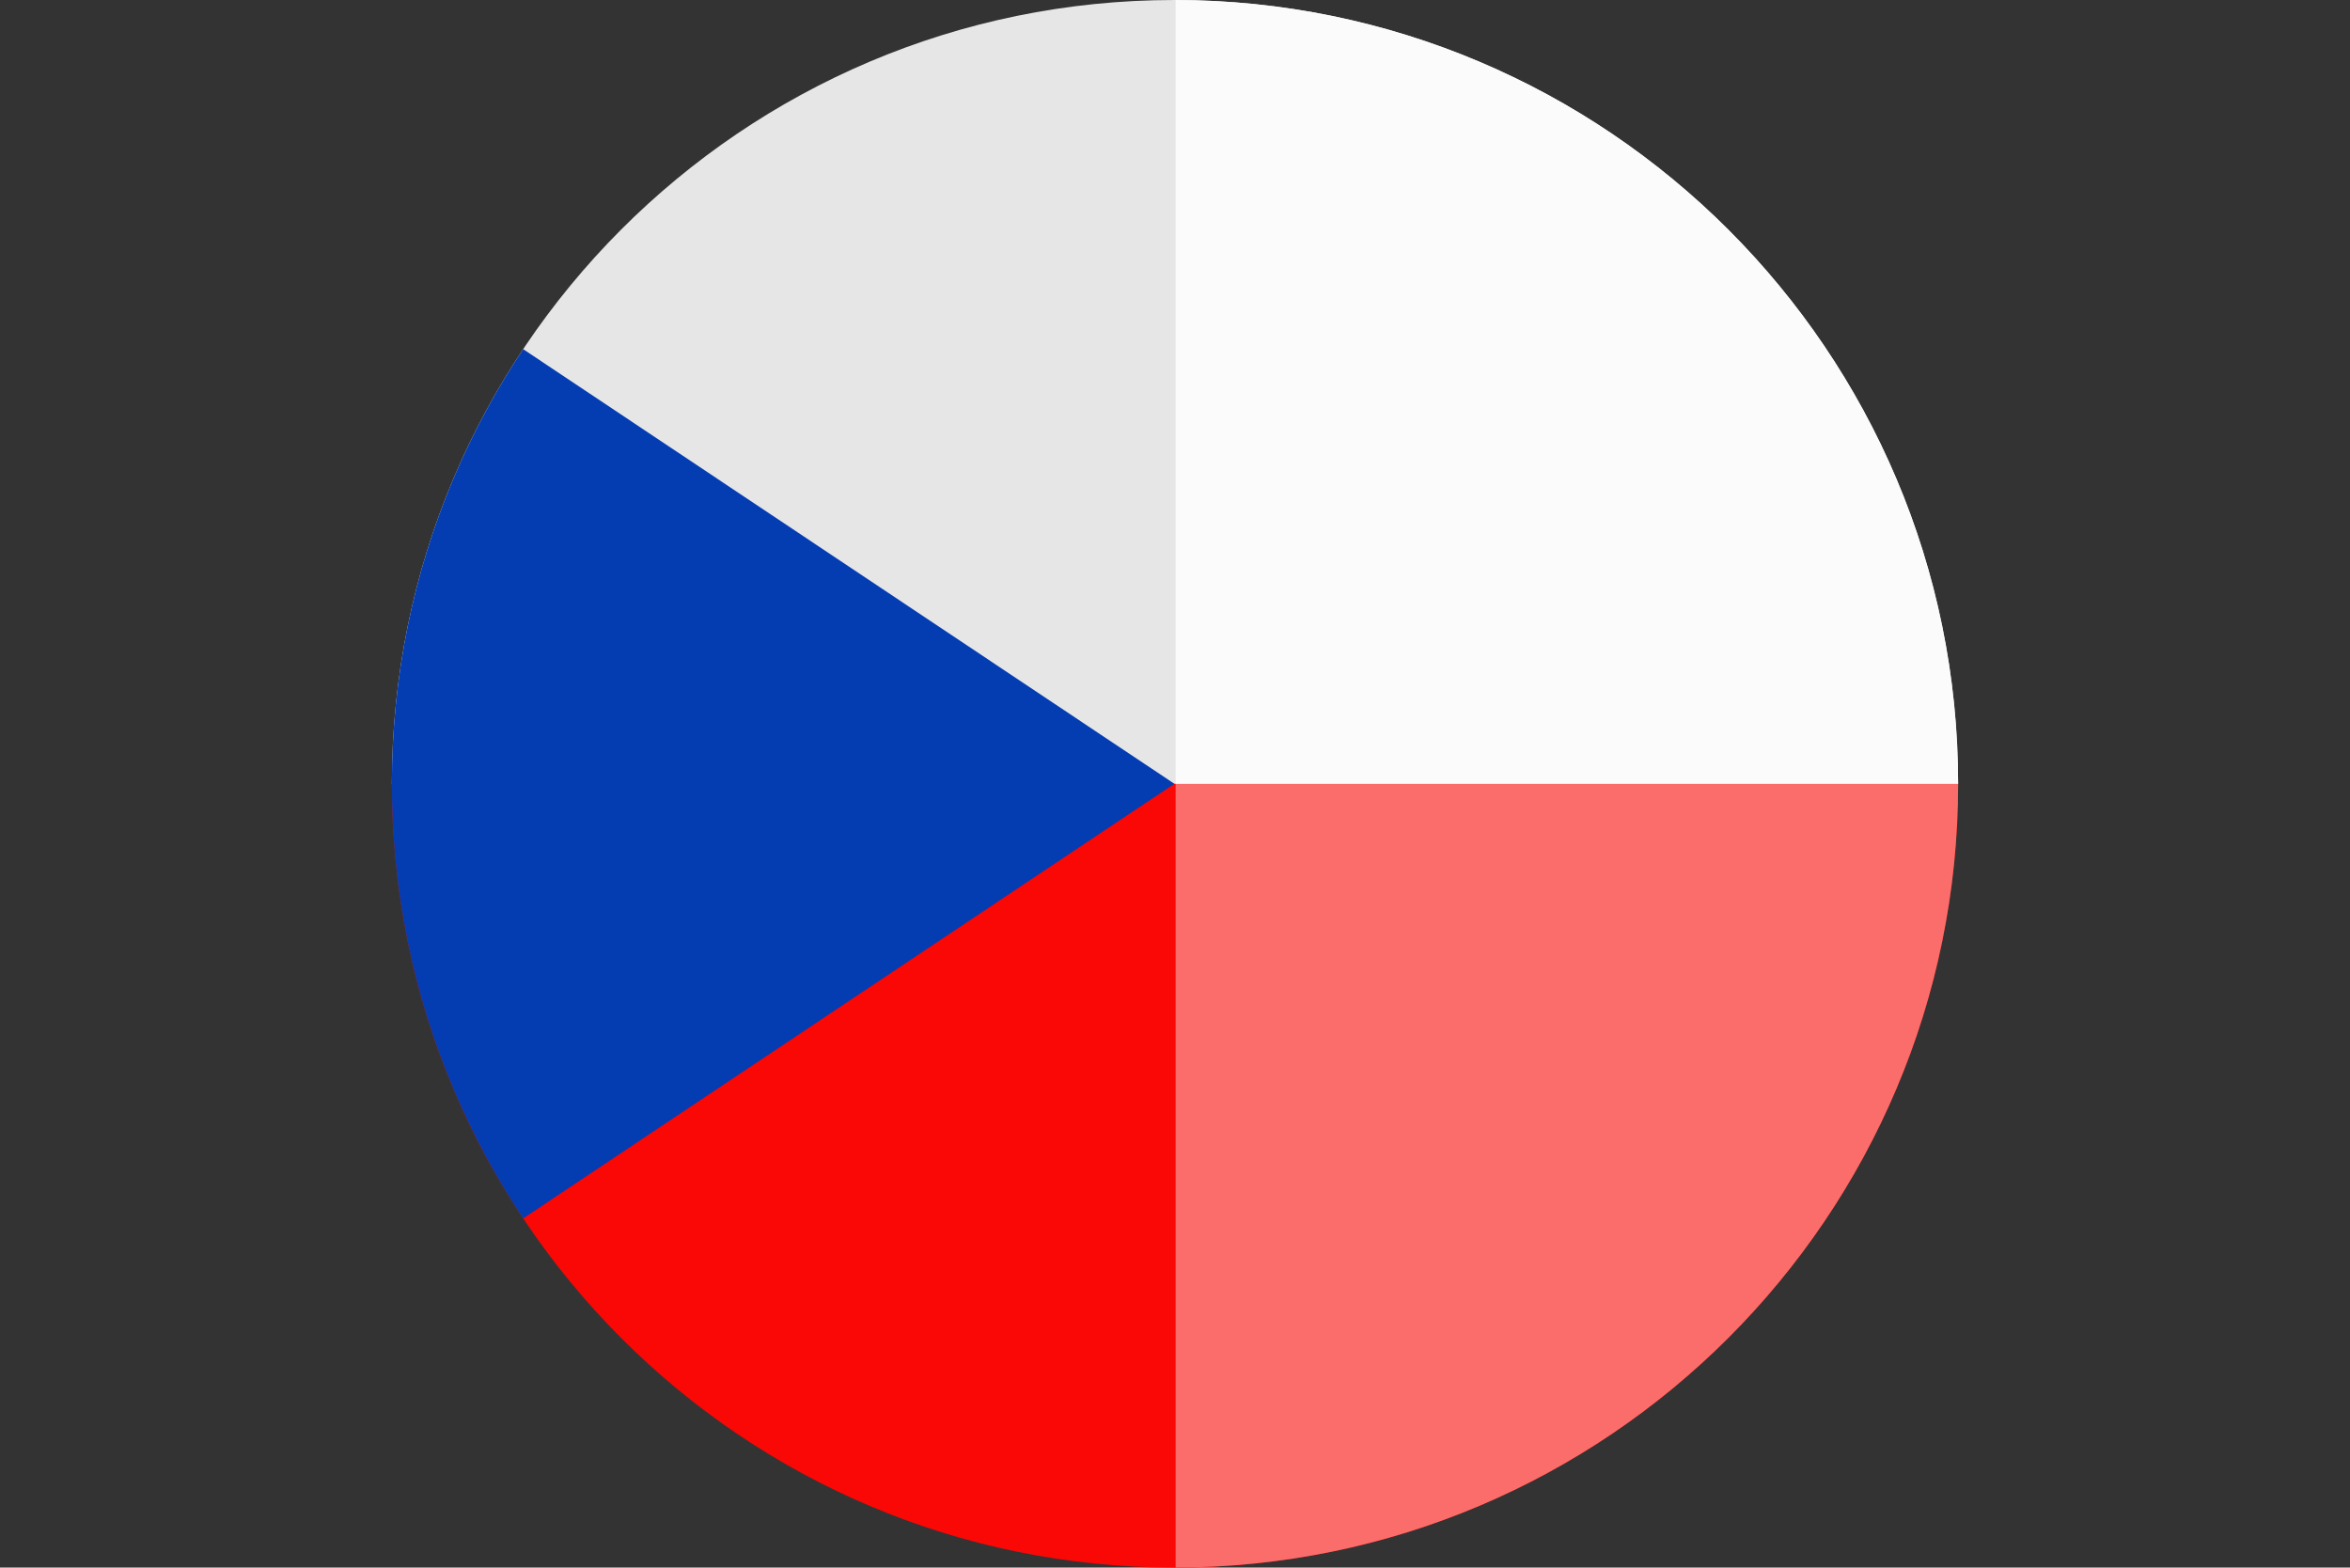 <svg xmlns="http://www.w3.org/2000/svg" xmlns:xlink="http://www.w3.org/1999/xlink" width="191.3" height="127.6" viewBox="0 0 191.3 127.6"><rect x="0" y="0" width="191.3" height="127.6" fill="#333333" stroke="none"/><style type="text/css">.st0{clip-path:url(#SVGID_2_);} .st1{fill-rule:evenodd;clip-rule:evenodd;fill:#F90805;} .st2{fill-rule:evenodd;clip-rule:evenodd;fill:#E6E6E6;} .st3{fill-rule:evenodd;clip-rule:evenodd;fill:#043CB2;} .st4{clip-path:url(#SVGID_4_);} .st5{clip-path:url(#SVGID_6_);} .st6{fill-rule:evenodd;clip-rule:evenodd;fill:#FB6D6B;} .st7{fill-rule:evenodd;clip-rule:evenodd;fill:#FBFBFB;} .st8{fill-rule:evenodd;clip-rule:evenodd;fill:#6B8DD2;}</style><defs><path id="SVGID_1_" d="M95.6 0c35.2 0 63.8 28.6 63.8 63.8 0 35.2-28.6 63.8-63.8 63.8S31.9 99 31.9 63.8C31.9 28.6 60.4 0 95.6 0z"/></defs><clipPath id="SVGID_2_"><use xlink:href="#SVGID_1_" overflow="visible"/></clipPath><g class="st0"><path class="st1" d="M0 127.6h191.3V63.8H0v63.8z"/><path class="st2" d="M0 63.8h191.3V0H0v63.8z"/><path class="st3" d="M95.6 63.8L0 0v127.6l95.6-63.8z"/></g><defs><path id="SVGID_3_" d="M95.7 0c35.2 0 63.8 28.6 63.8 63.8 0 35.2-28.6 63.8-63.8 63.8V0z"/></defs><clipPath id="SVGID_4_"><use xlink:href="#SVGID_3_" overflow="visible"/></clipPath><g class="st4"><defs><path id="SVGID_5_" d="M95.6 0c35.2 0 63.8 28.6 63.8 63.8 0 35.2-28.6 63.8-63.8 63.8S31.9 99 31.9 63.8C31.9 28.6 60.4 0 95.6 0z"/></defs><clipPath id="SVGID_6_"><use xlink:href="#SVGID_5_" overflow="visible"/></clipPath><g class="st5"><path class="st6" d="M0 127.6h191.3V63.8H0v63.8z"/><path class="st7" d="M0 63.8h191.3V0H0v63.8z"/><path class="st8" d="M95.6 63.8L0 0v127.6l95.6-63.8z"/></g></g></svg>